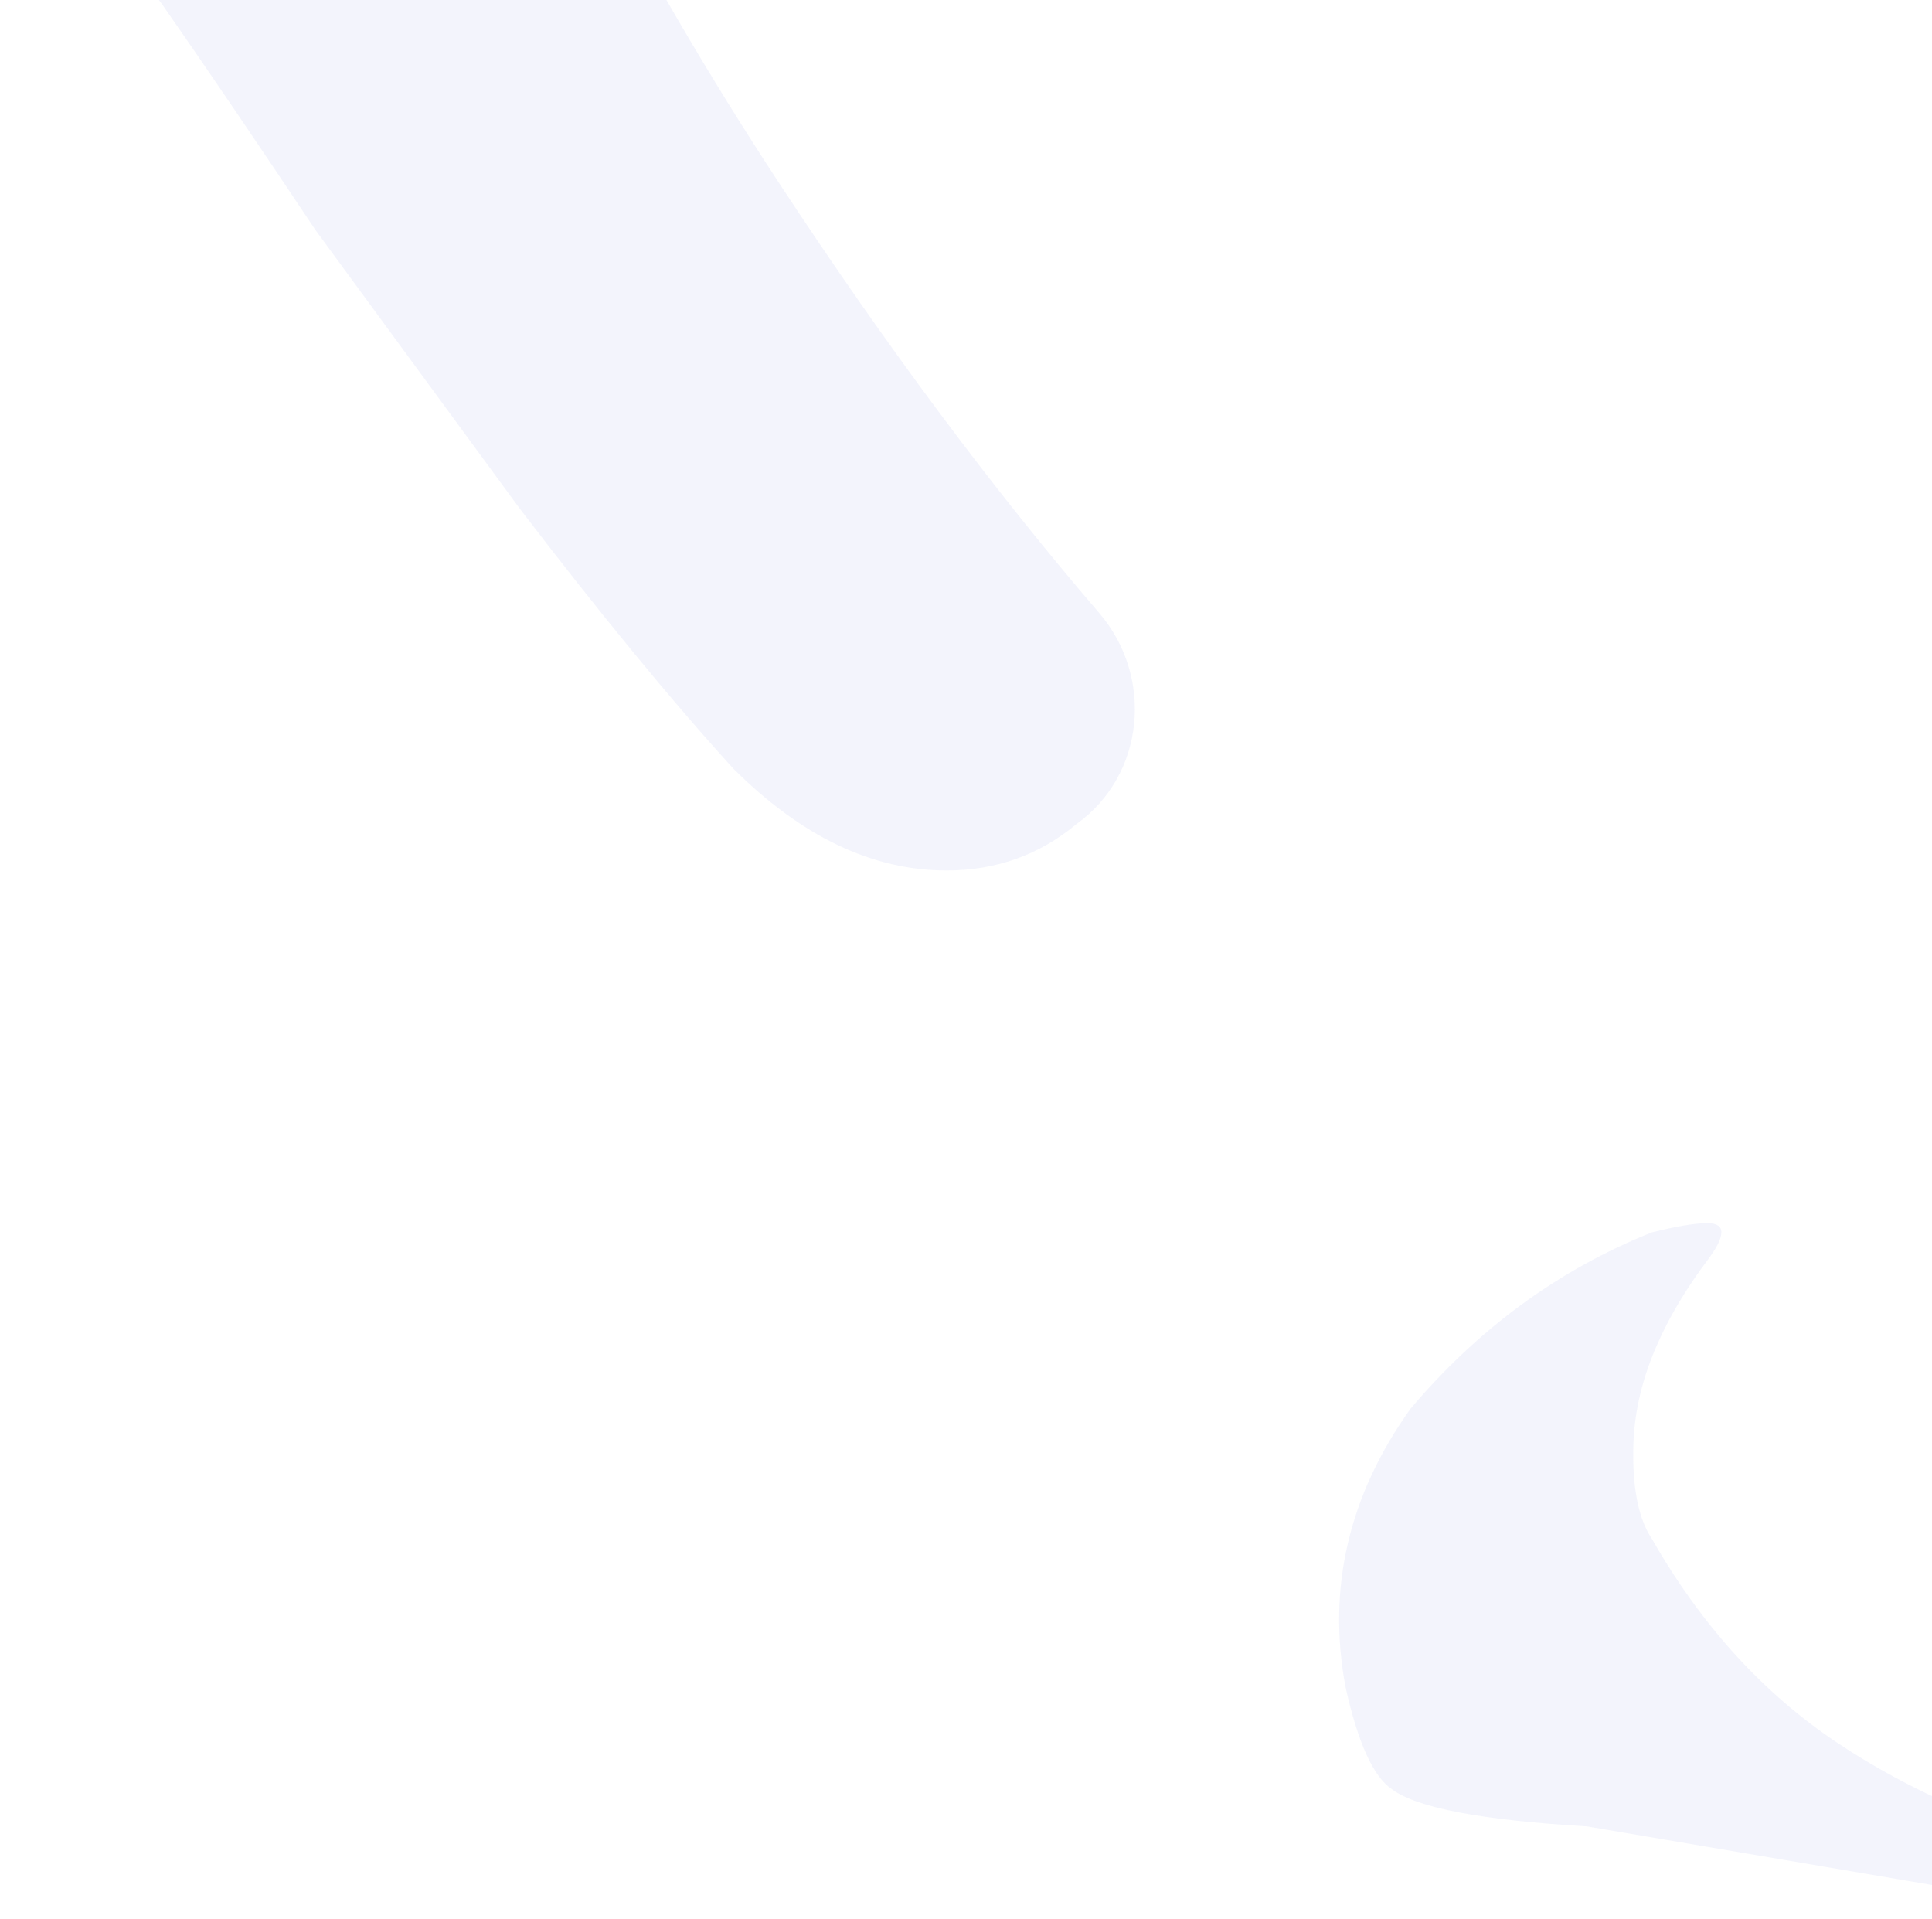 <?xml version="1.0" encoding="UTF-8"?> <svg xmlns="http://www.w3.org/2000/svg" width="1343" height="1334" viewBox="0 0 1343 1334" fill="none"><path d="M1148.21 856.631C1083.71 882.435 1027.8 923.291 980.498 979.199C937.494 1039.41 922.442 1103.92 935.343 1172.73C943.944 1211.43 954.695 1235.09 967.597 1243.69C984.798 1256.59 1029.95 1265.19 1103.06 1269.49L1444.94 1327.55C1483.65 1336.15 1503 1336.15 1503 1327.55C1503 1310.35 1487.95 1297.44 1457.85 1288.84C1389.04 1271.64 1328.83 1245.84 1277.23 1211.43C1225.62 1177.03 1182.62 1129.72 1148.21 1069.51C1139.61 1056.61 1135.31 1037.26 1135.31 1011.45C1135.31 1008.45 1135.37 1005.45 1135.49 1002.44C1137.29 956.078 1159.08 913.104 1186.92 875.984V875.984C1199.82 858.782 1199.82 850.18 1186.92 850.18C1178.32 850.18 1165.42 852.33 1148.21 856.631ZM393.489 -1098C247.275 -1098 144.064 -1052.84 83.858 -962.531C27.953 -867.917 0 -756.101 0 -627.082C0 -528.168 12.901 -427.104 38.704 -323.889C61.931 -244.249 88.999 -171.011 119.906 -104.173C134.519 -72.573 87.6 -33.102 107.174 -4.311V-4.311C109.146 -1.41 110.672 0.1 112.68 2.976C142.198 45.245 177.745 97.563 219.322 159.931C266.627 224.44 313.931 288.95 361.236 353.459C417.142 426.569 466.597 486.778 509.601 534.085C556.906 581.391 606.361 605.045 657.966 605.045C692.369 605.045 722.472 594.293 748.275 572.79V572.79C795.907 538.766 802.224 470.446 764.071 426.051C689.999 339.859 615.927 240.4 541.854 127.676C442.944 -22.845 361.236 -181.968 296.73 -349.692C236.524 -513.116 206.421 -674.389 206.421 -833.512C206.421 -843.294 206.725 -852.686 207.333 -861.686C213.21 -948.618 287.007 -1020.59 374.137 -1020.59V-1020.59C473.047 -1020.59 561.206 -986.184 638.614 -917.374C720.322 -844.264 814.931 -738.898 922.442 -601.279C1034.25 -459.358 1139.61 -310.987 1238.52 -156.165C1264.33 -121.76 1283.68 -102.407 1296.58 -98.106C1313.78 -93.805 1315.93 -102.407 1303.03 -123.91C1268.63 -192.72 1214.87 -280.882 1141.76 -388.398C1072.96 -491.613 999.85 -594.828 922.442 -698.042C845.034 -801.257 778.378 -880.819 722.472 -936.727C666.566 -992.635 608.511 -1033.49 548.305 -1059.29C492.399 -1085.1 440.794 -1098 393.489 -1098Z" fill="#101EC5" fill-opacity="0.05"></path></svg> 